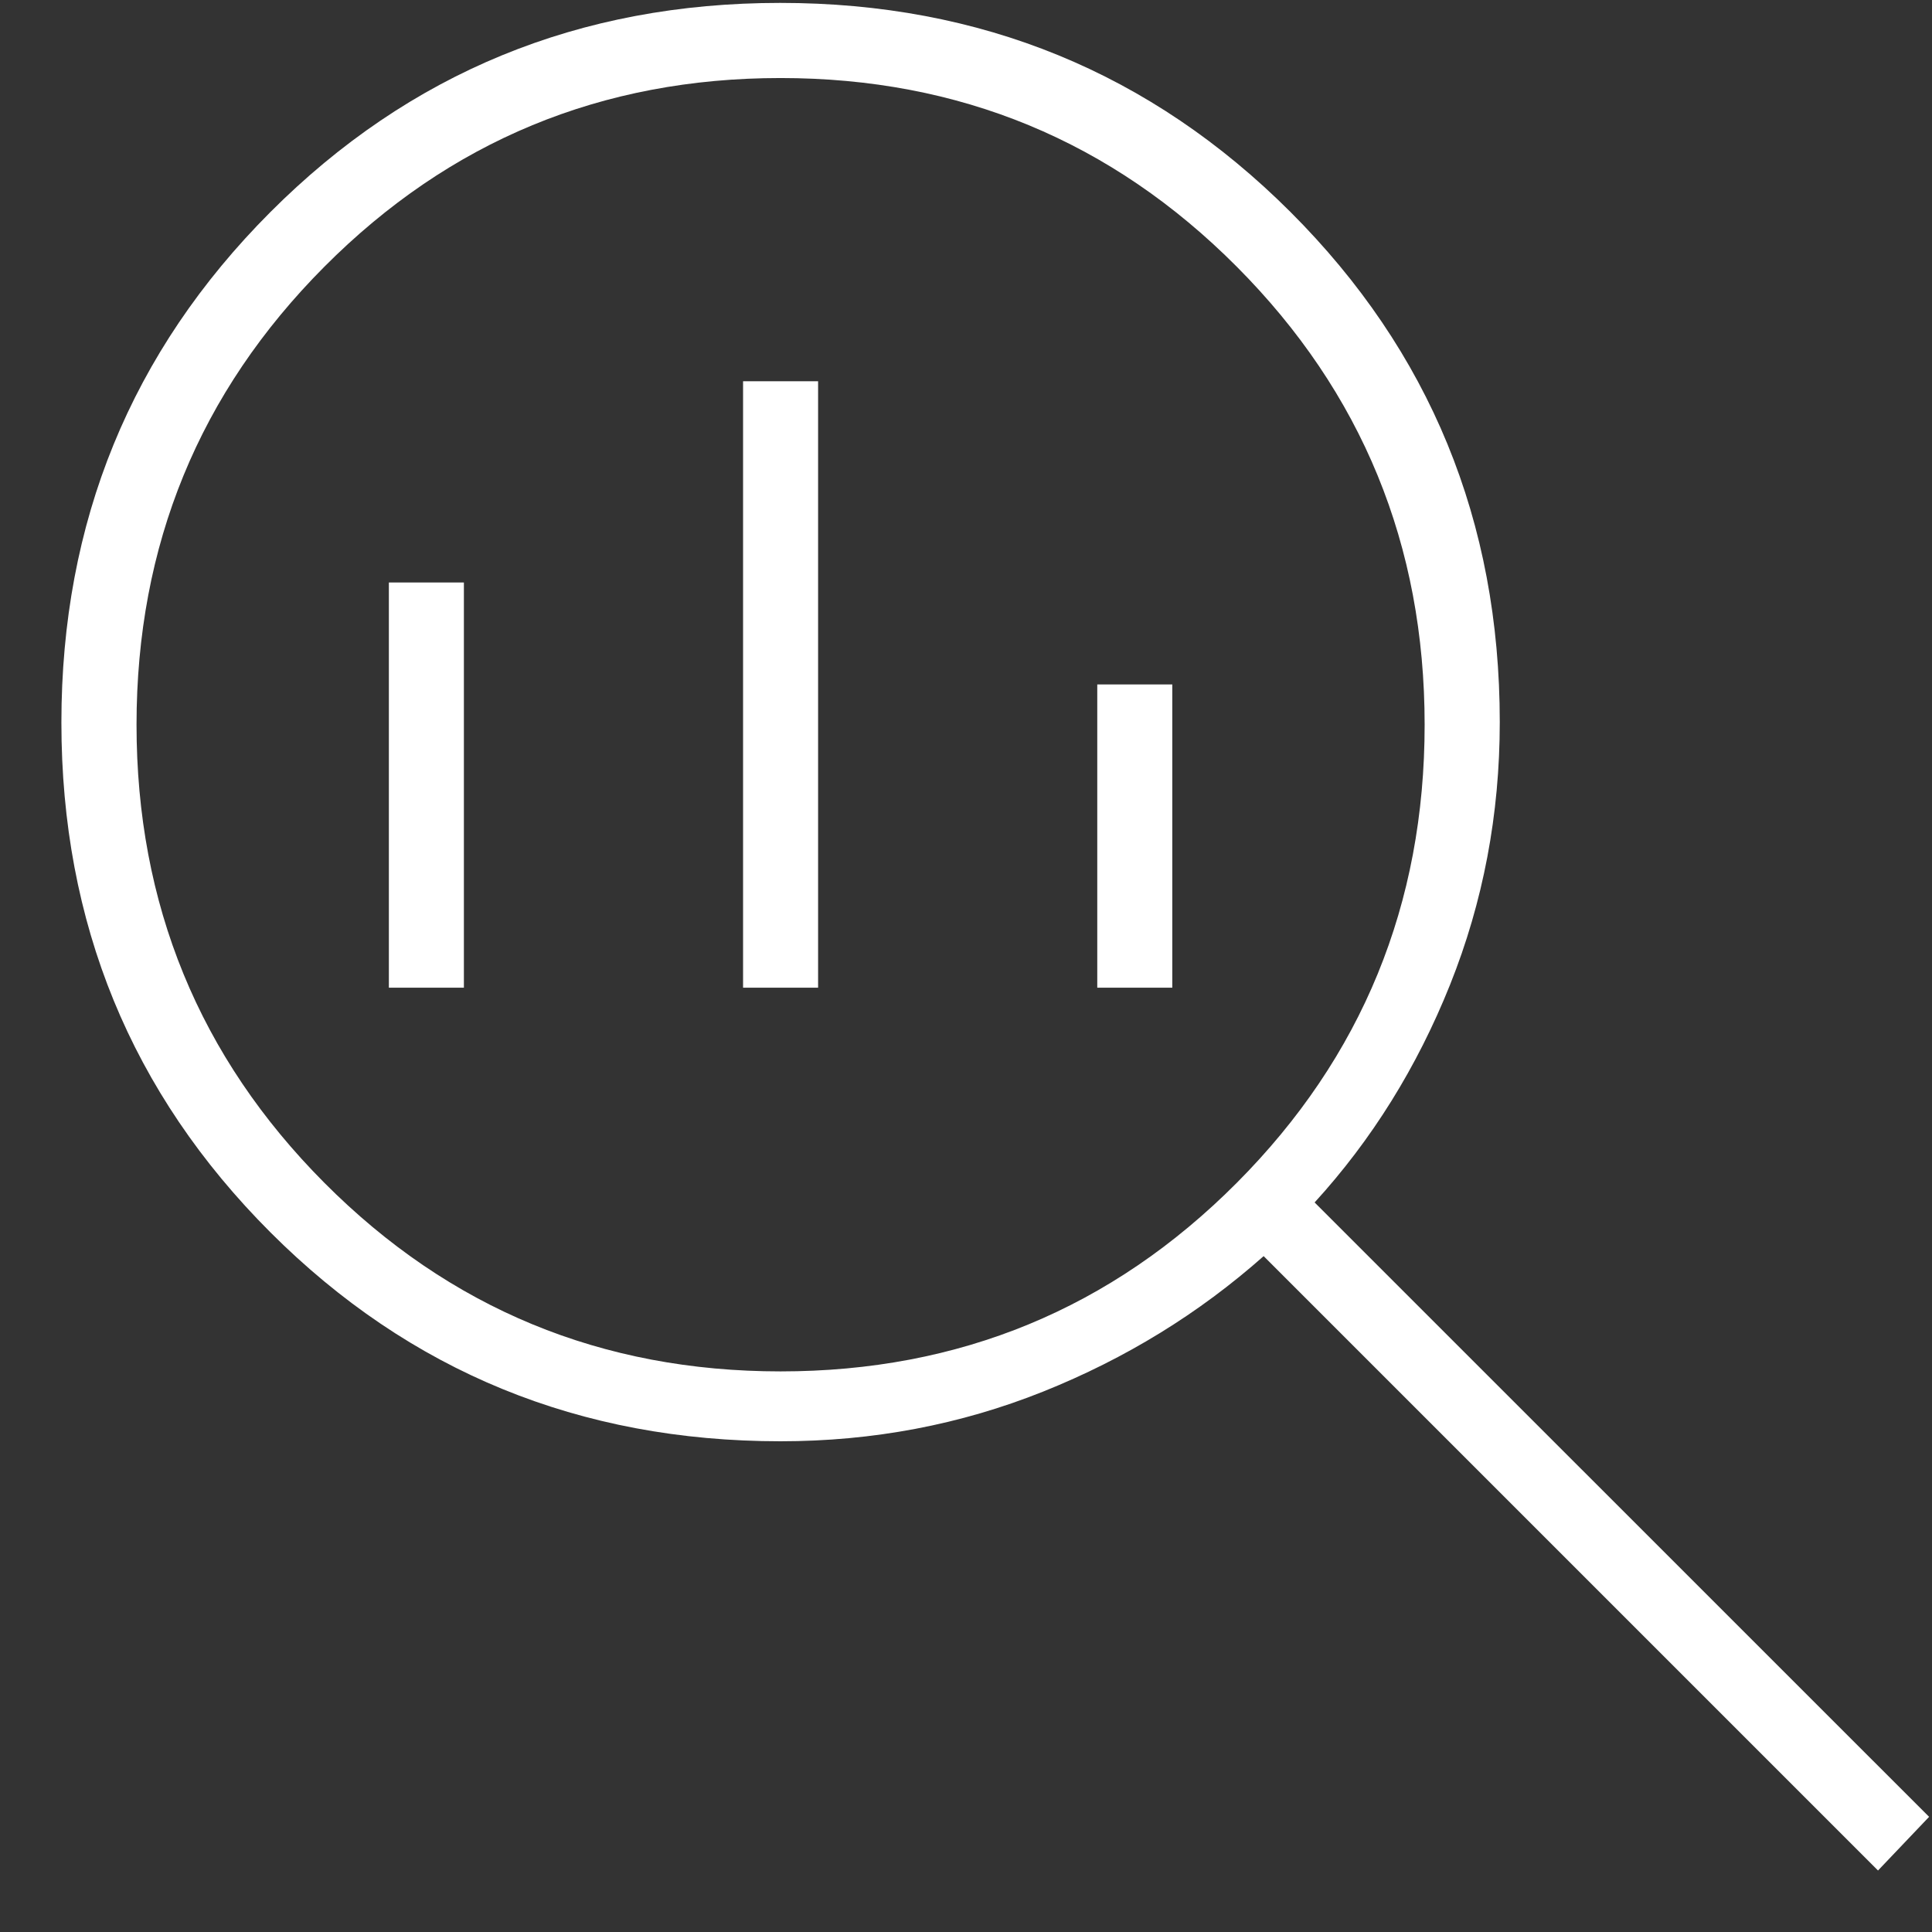 <?xml version="1.0" encoding="UTF-8"?> <svg xmlns="http://www.w3.org/2000/svg" width="18" height="18" viewBox="0 0 18 18" fill="none"><rect x="0" y="0" width="18" height="18" fill="#333333" stroke="none"/><path d="M7.272 12.777C8.939 12.777 10.356 12.192 11.523 11.02C12.689 9.849 13.273 8.426 13.273 6.752C13.273 5.079 12.689 3.656 11.523 2.485C10.356 1.313 8.939 0.727 7.272 0.727C5.606 0.727 4.189 1.313 3.022 2.485C1.856 3.656 1.272 5.079 1.272 6.752C1.272 8.426 1.856 9.849 3.022 11.02C4.189 12.192 5.606 12.777 7.272 12.777ZM6.923 9.202V3.552H7.622V9.202H6.923ZM3.623 9.202V5.427H4.322V9.202H3.623ZM10.223 9.202V6.377H10.922V9.202H10.223ZM17.497 17.427L11.773 11.703C11.172 12.236 10.488 12.657 9.719 12.965C8.949 13.273 8.134 13.428 7.272 13.428C5.402 13.428 3.818 12.779 2.52 11.482C1.222 10.184 0.572 8.601 0.572 6.731C0.572 4.862 1.221 3.277 2.518 1.977C3.816 0.677 5.399 0.027 7.269 0.027C9.138 0.027 10.723 0.677 12.023 1.975C13.322 3.273 13.973 4.857 13.973 6.727C13.973 7.589 13.818 8.404 13.51 9.174C13.202 9.943 12.781 10.619 12.248 11.203L17.973 16.927L17.497 17.427Z" fill="white"></path></svg> 